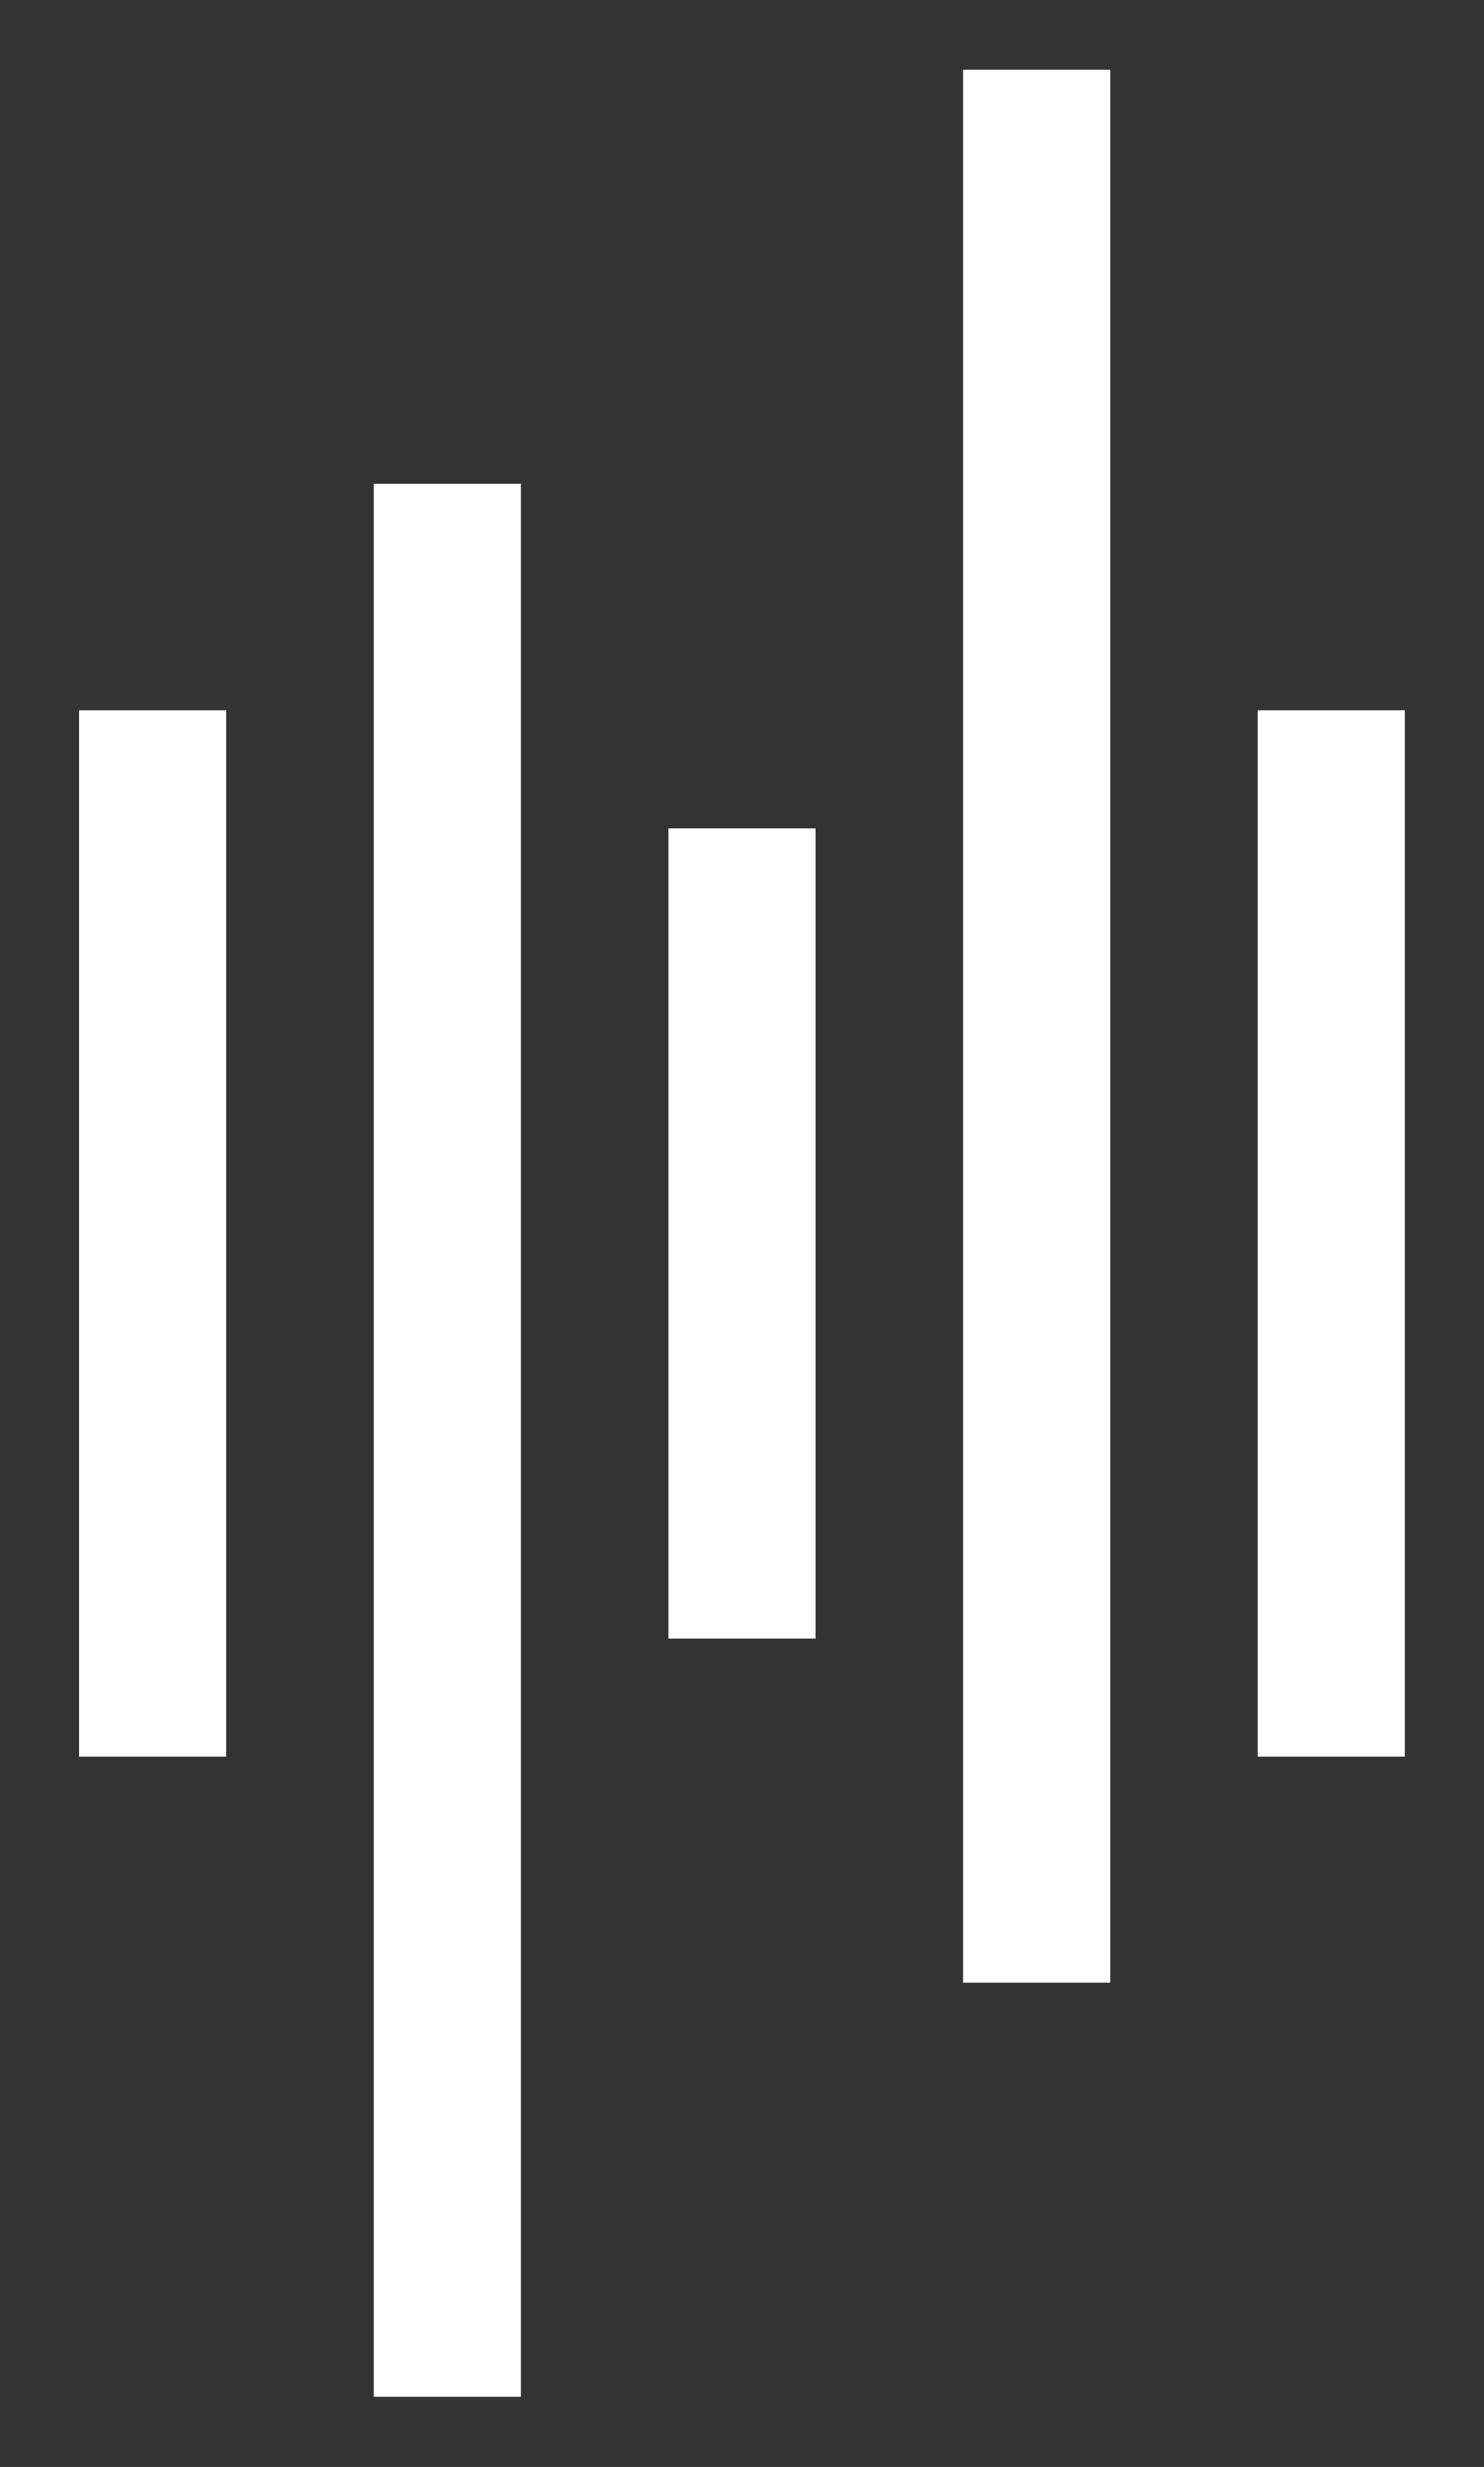 <?xml version="1.0" encoding="UTF-8"?> <!-- Generator: Adobe Illustrator 26.0.1, SVG Export Plug-In . SVG Version: 6.00 Build 0) --> <svg xmlns="http://www.w3.org/2000/svg" xmlns:xlink="http://www.w3.org/1999/xlink" id="Слой_1" x="0px" y="0px" viewBox="0 0 355 590" style="enable-background:new 0 0 355 590;" xml:space="preserve"><rect x="0" y="0" width="355" height="590" fill="#333333" stroke="none"/> <style type="text/css"> .st0{fill:#FFFFFF;} </style> <g> <rect x="18.9" y="170" class="st0" width="35.2" height="250"></rect> <rect x="159.9" y="198.1" class="st0" width="35.2" height="193.8"></rect> <rect x="89.4" y="115.6" class="st0" width="35.2" height="457.6"></rect> <rect x="230.4" y="16.7" class="st0" width="35.2" height="457.6"></rect> <rect x="300.8" y="170" transform="matrix(-1 -1.224647e-16 1.224647e-16 -1 636.872 590)" class="st0" width="35.2" height="250"></rect> </g> </svg> 